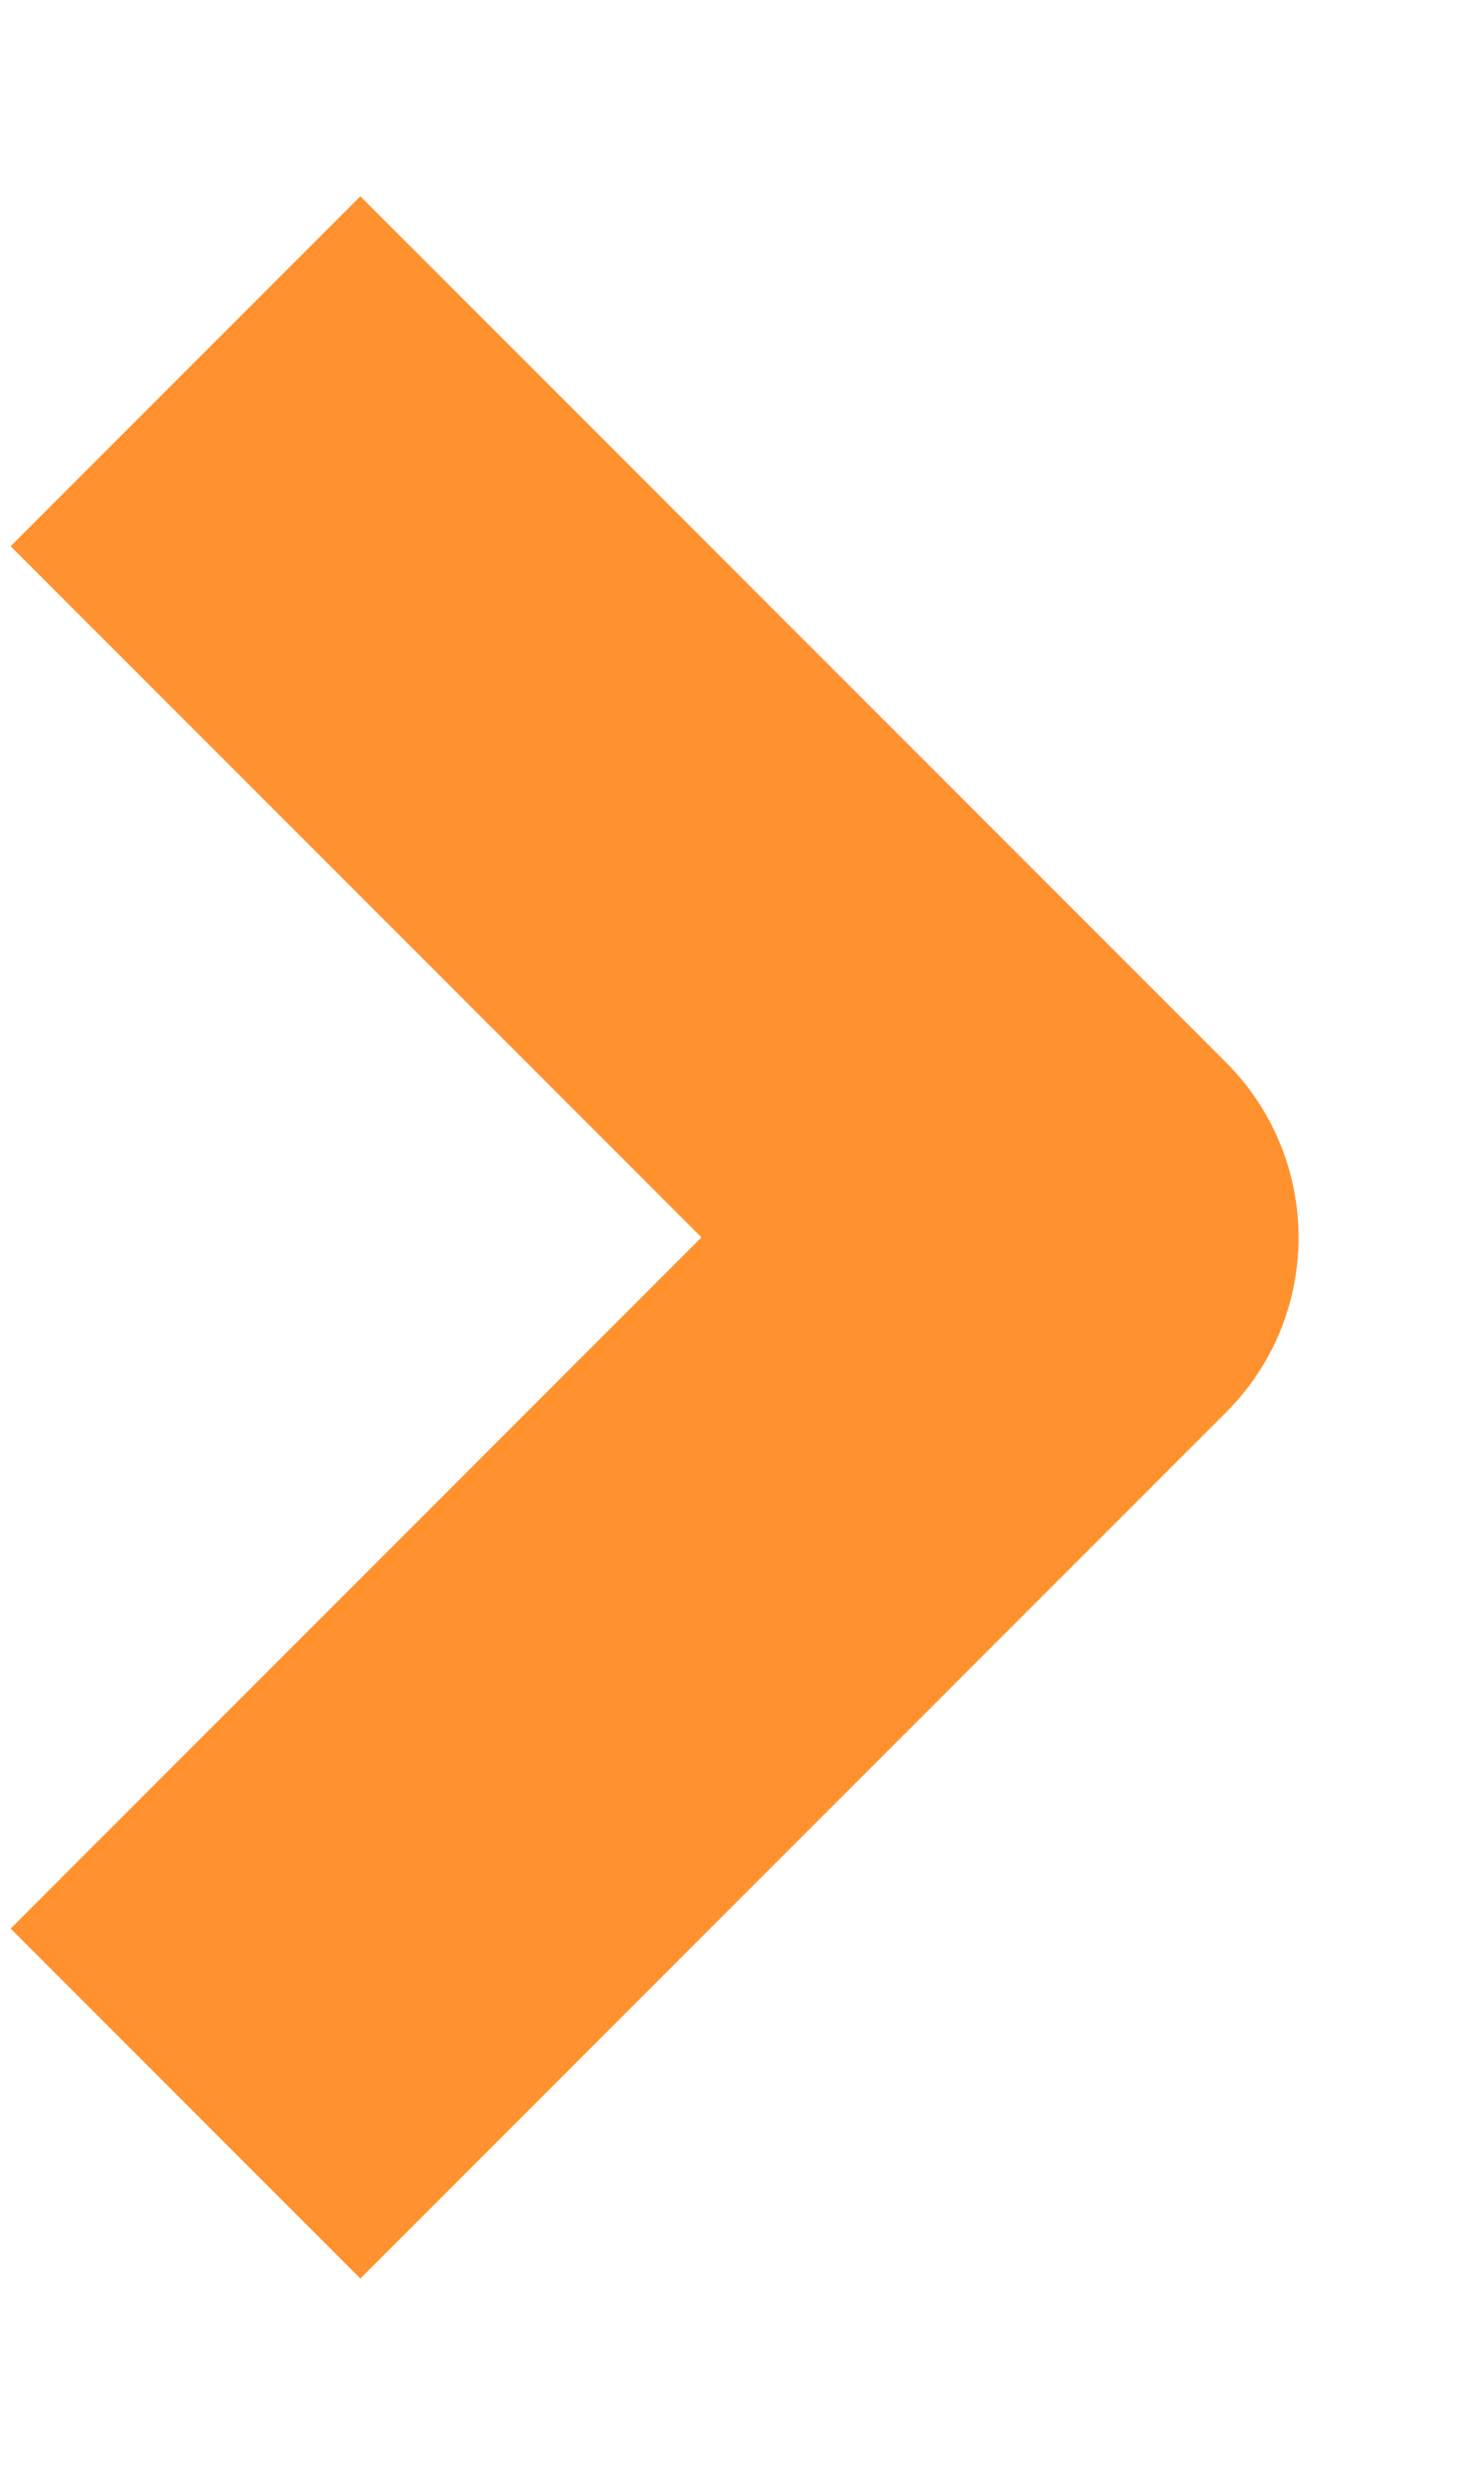<svg width="6" height="10" viewBox="0 0 6 10" fill="none" xmlns="http://www.w3.org/2000/svg">
<path fill-rule="evenodd" clip-rule="evenodd" d="M2.836 5L0.043 2.207L1.457 0.793L4.957 4.293C5.348 4.684 5.348 5.317 4.957 5.707L1.457 9.207L0.043 7.793L2.836 5Z" fill="#FF922E"/>
</svg>
